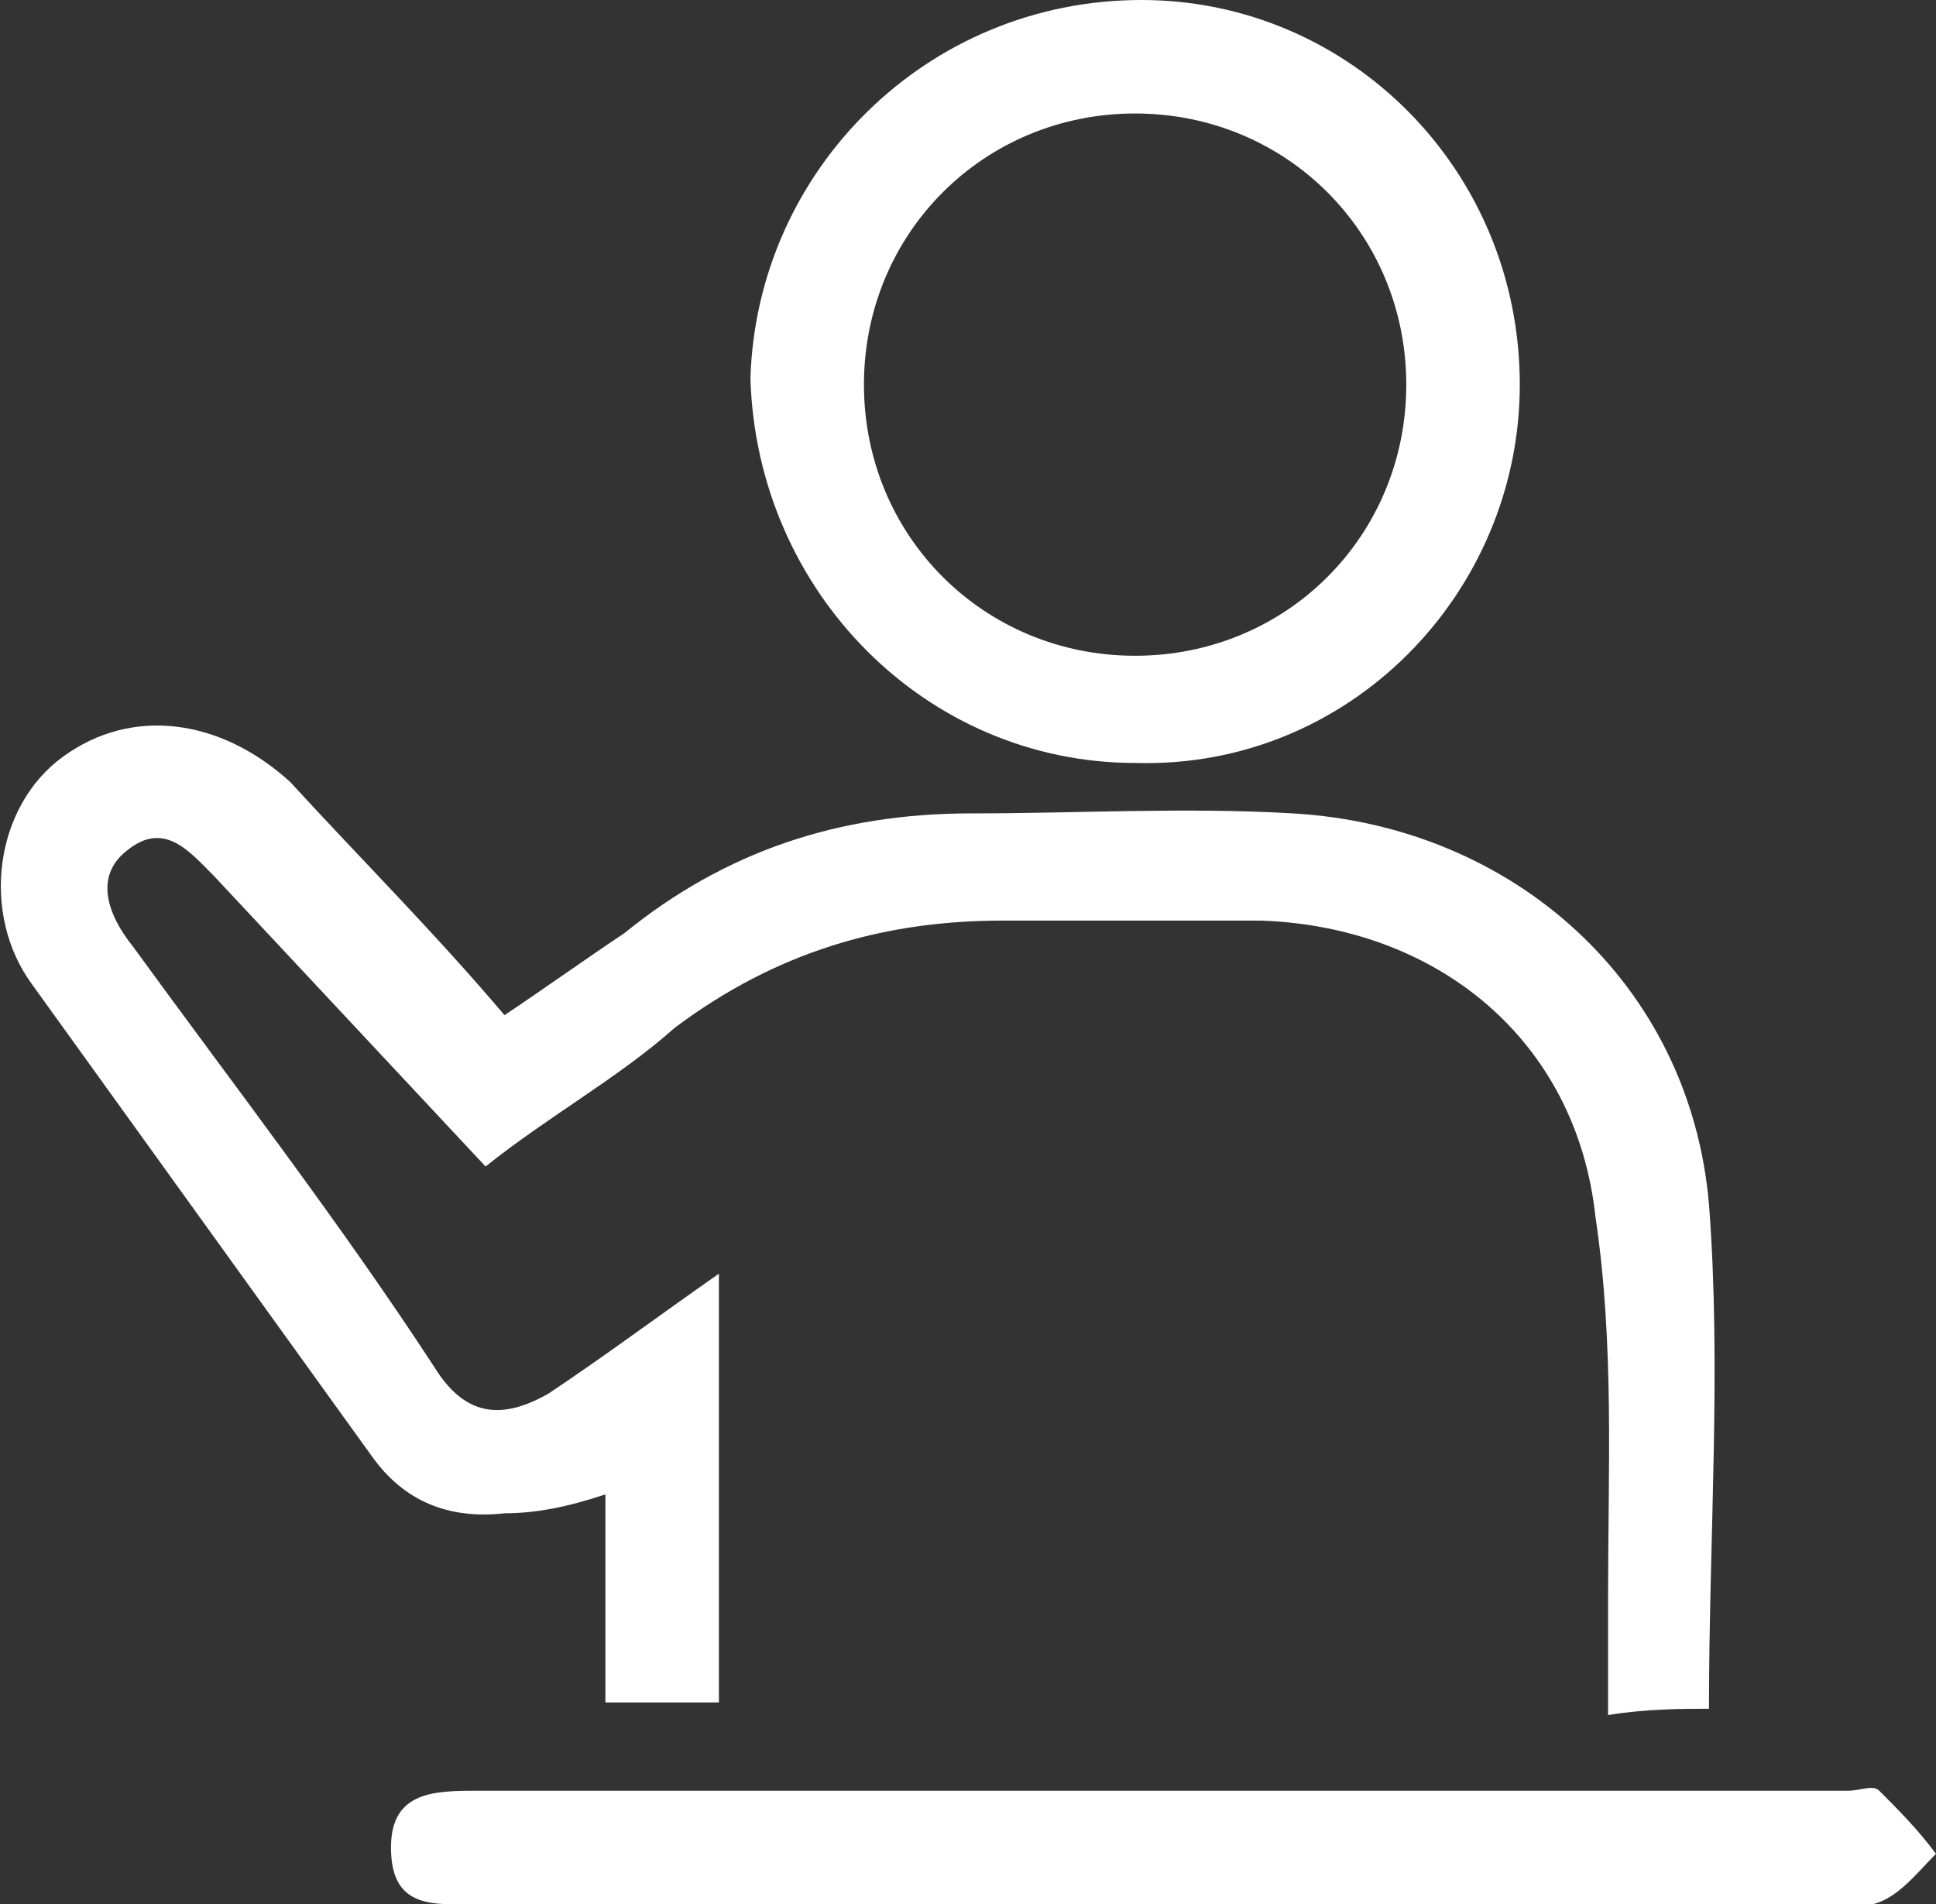 <?xml version="1.0" encoding="utf-8"?>
<!-- Generator: Adobe Illustrator 24.1.2, SVG Export Plug-In . SVG Version: 6.00 Build 0)  -->
<svg version="1.1" id="Layer_1" xmlns="http://www.w3.org/2000/svg" xmlns:xlink="http://www.w3.org/1999/xlink" x="0px" y="0px"
	 viewBox="0 0 30.7 30.2" style="enable-background:new 0 0 30.7 30.2;" xml:space="preserve">
<rect x="0" y="0" width="30.7" height="30.2" fill="#333333" stroke="none"/>
<style type="text/css">
	.st0{fill:#FFFFFF;}
</style>
<g id="yQUOMf.tif">
	<g>
		<path class="st0" d="M11.4,20.2c0,0.4,0,0.6,0,0.8c0,2,0,4,0,6c-0.6,0-1.1,0-1.8,0c0-1.1,0-2.2,0-3.3C9,23.9,8.5,24,8,24
			c-0.9,0.1-1.6-0.2-2.1-0.9c-1.8-2.5-3.6-5-5.4-7.5C-0.3,14.5-0.1,12.8,1,12c1.1-0.8,2.5-0.6,3.6,0.4c1.1,1.2,2.3,2.4,3.4,3.7
			c0.6-0.4,1.3-0.9,1.9-1.3c1.6-1.3,3.4-1.9,5.5-1.9c1.7,0,3.4-0.1,5.1,0c3.5,0.2,6.3,2.7,6.6,6.2c0.2,2.6,0,5.3,0,8
			c-0.4,0-1,0-1.6,0.1c0-0.7,0-1.3,0-1.9c0-2,0.1-4-0.2-6c-0.3-2.8-2.5-4.6-5.3-4.7c-1.4,0-2.7,0-4.1,0c-1.9,0-3.6,0.5-5.2,1.7
			c-0.9,0.8-2,1.4-3,2.2c-1.4-1.5-2.9-3.1-4.3-4.6c-0.4-0.4-0.8-0.9-1.4-0.4c-0.5,0.4-0.3,1,0.1,1.5c1.6,2.2,3.3,4.4,4.8,6.7
			c0.5,0.8,1.1,0.8,1.8,0.4C9.6,21.5,10.4,20.9,11.4,20.2z"/>
		<path class="st0" d="M18.1,0c3.3,0,6,2.7,6,6.1c0,3.3-2.7,6.1-6.1,6c-3.3,0-6-2.7-6.1-6.1C12,2.7,14.7,0,18.1,0z M18,1.8
			c-2.4,0-4.3,1.9-4.3,4.3c0,2.4,1.9,4.3,4.3,4.3c2.4,0,4.3-1.9,4.3-4.3C22.3,3.7,20.4,1.8,18,1.8z"/>
		<path class="st0" d="M18.4,30.2c-3.6,0-7.2,0-10.8,0c-0.7,0-1.4,0.1-1.4-0.9c0-0.9,0.7-0.9,1.4-0.9c7.2,0,14.5,0,21.7,0
			c0.2,0,0.4-0.1,0.5,0c0.3,0.3,0.6,0.6,0.9,1c-0.3,0.3-0.6,0.7-1,0.8c-1.7,0.1-3.4,0-5.2,0C22.5,30.2,20.5,30.2,18.4,30.2z"/>
	</g>
</g>
</svg>
